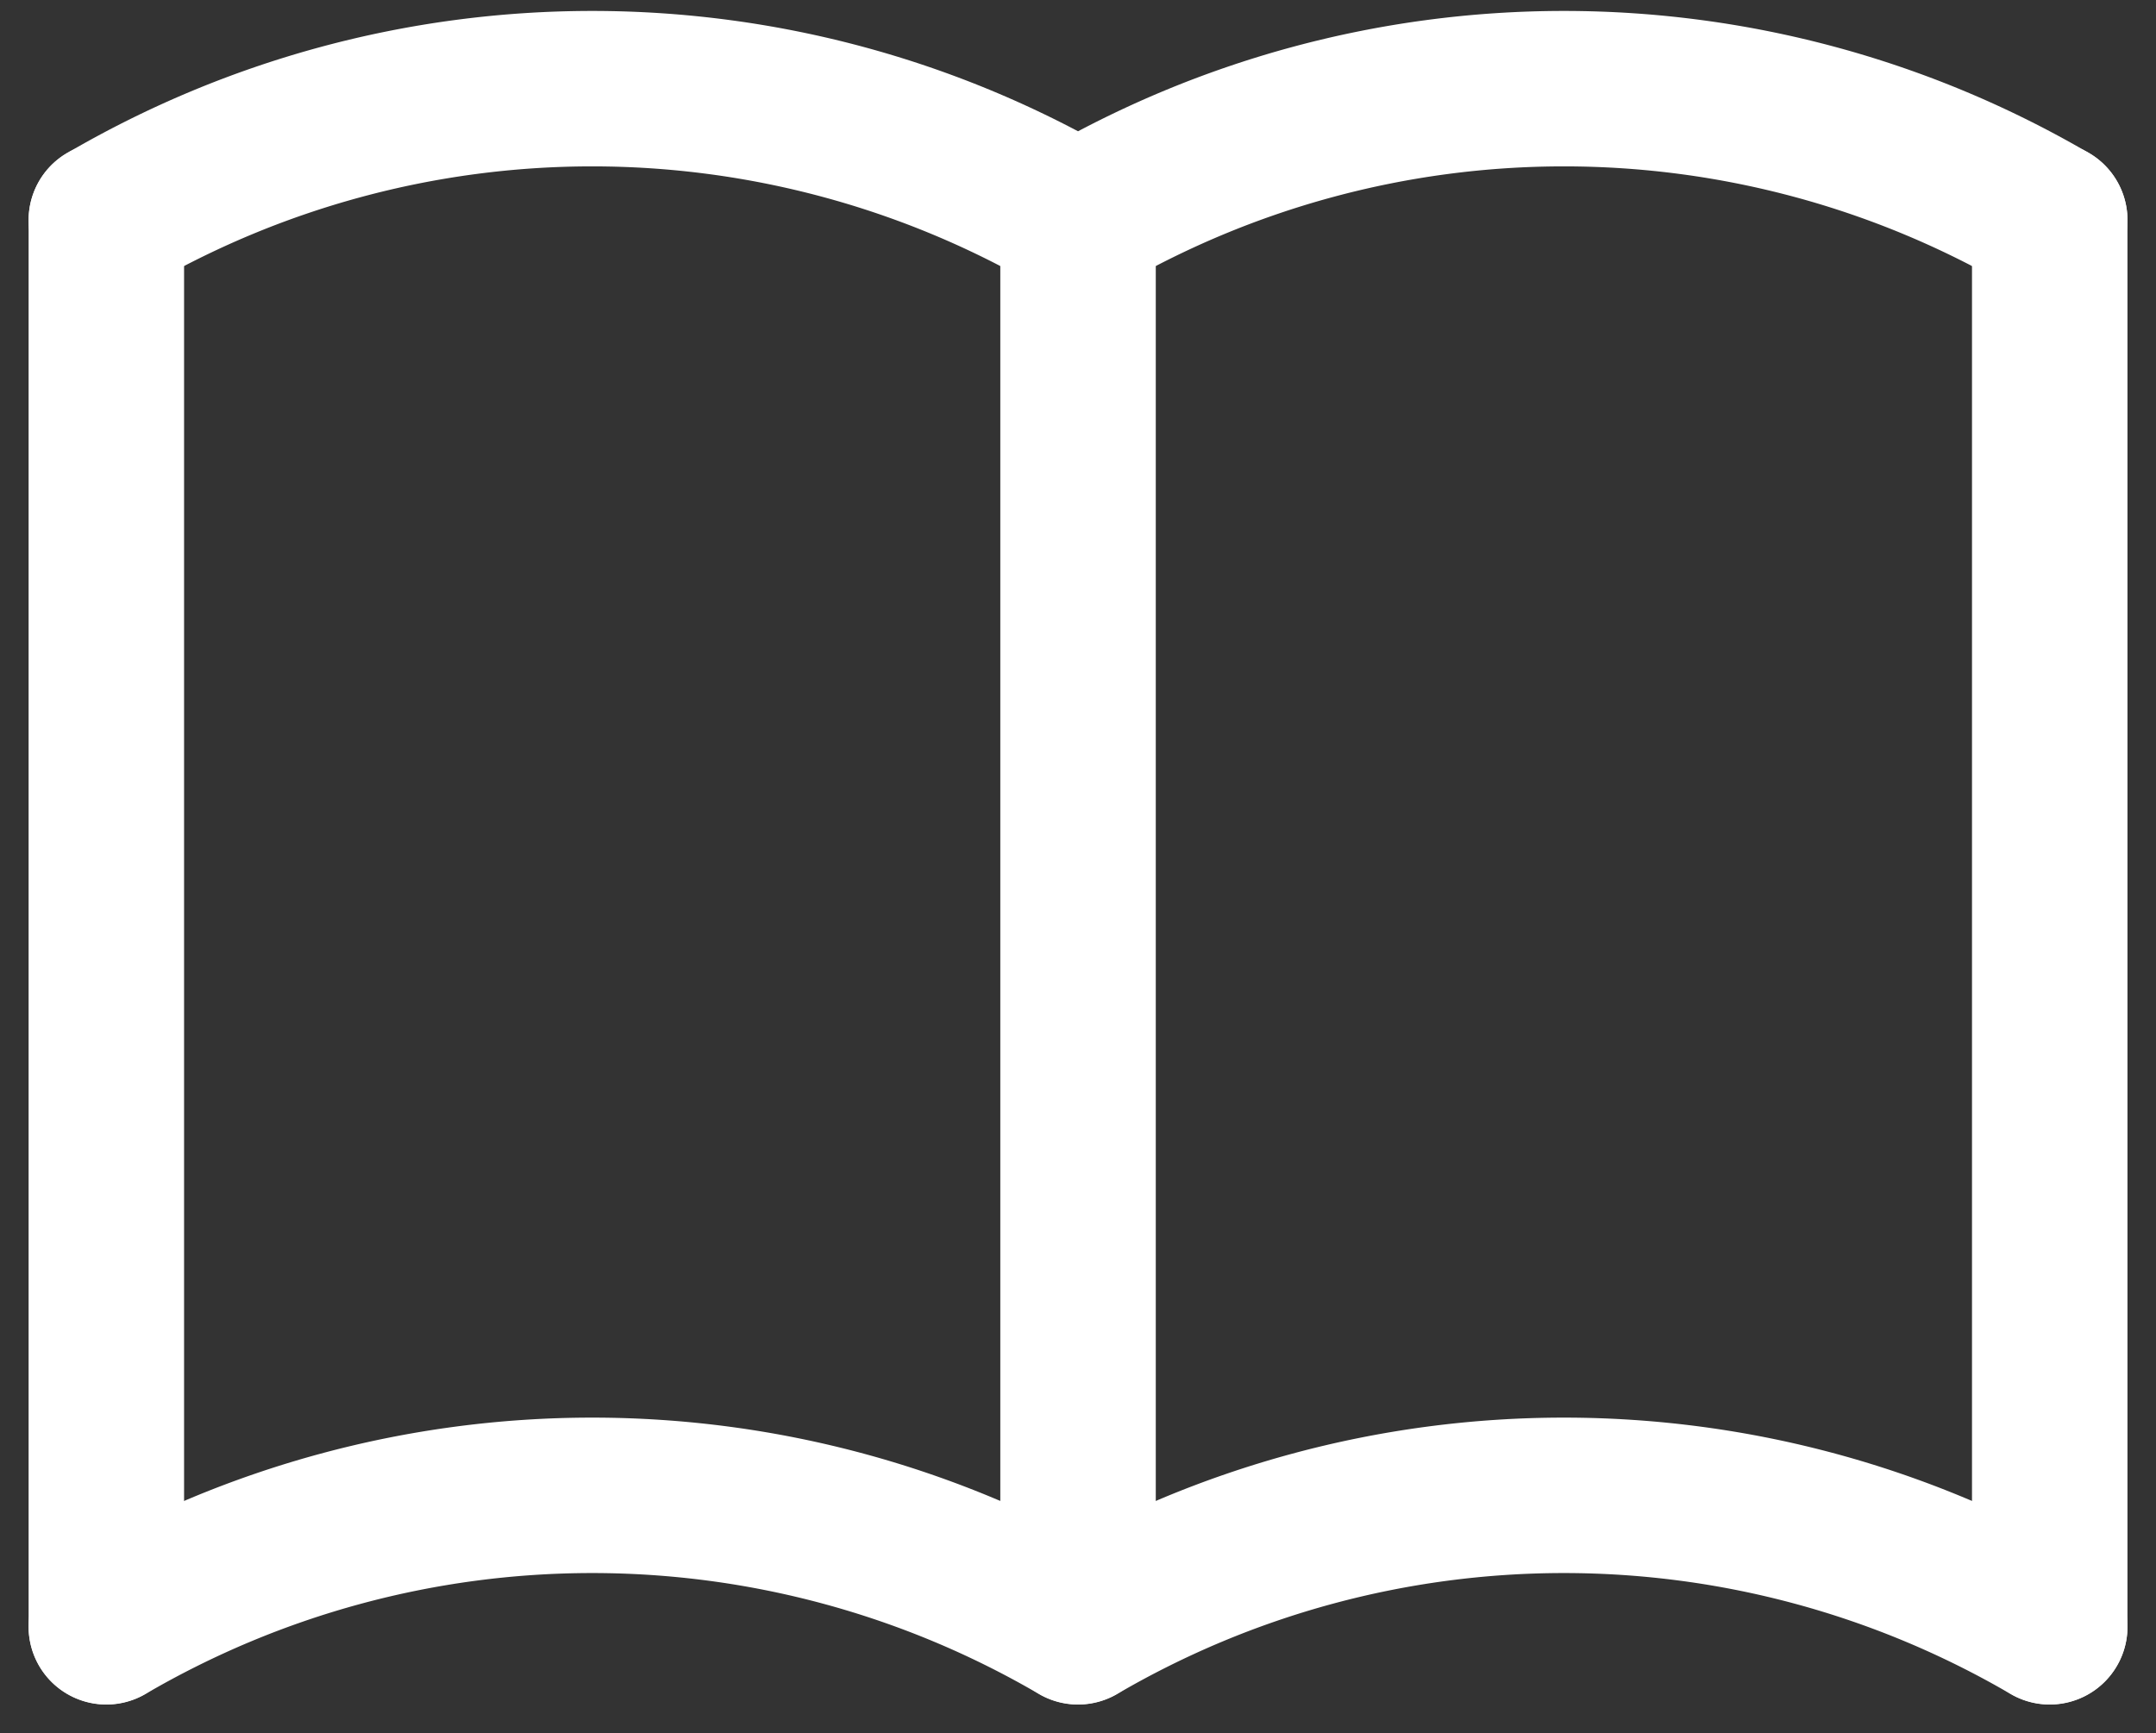 <svg xmlns="http://www.w3.org/2000/svg" width="27.735" height="22.301" viewBox="0 0 27.735 22.301">
  <rect x="0" y="0" width="27.735" height="22.301" fill="#333333" stroke="none"/>
  <g id="Book" transform="translate(-9502.632 -654.86)">
    <rect id="Rectangle_1878" data-name="Rectangle 1878" width="25" height="20" transform="translate(9504 656)" fill="none"/>
    <path id="Path_3946" data-name="Path 3946" d="M3,19.486a12.388,12.388,0,0,1,12.5,0,12.388,12.388,0,0,1,12.5,0" transform="translate(9501 656.307)" fill="none" stroke="#fff" stroke-linecap="round" stroke-linejoin="round" stroke-width="2"/>
    <path id="Path_3947" data-name="Path 3947" d="M3,6.486a12.388,12.388,0,0,1,12.5,0,12.388,12.388,0,0,1,12.5,0" transform="translate(9501 651.207)" fill="none" stroke="#fff" stroke-linecap="round" stroke-linejoin="round" stroke-width="2"/>
    <path id="Path_3948" data-name="Path 3948" d="M3,6V24.1" transform="translate(9501 651.691)" fill="none" stroke="#fff" stroke-linecap="round" stroke-linejoin="round" stroke-width="2"/>
    <path id="Path_3949" data-name="Path 3949" d="M12,6V24.1" transform="translate(9504.5 651.691)" fill="none" stroke="#fff" stroke-linecap="round" stroke-linejoin="round" stroke-width="2"/>
    <path id="Path_3950" data-name="Path 3950" d="M21,6V24.1" transform="translate(9508 651.691)" fill="none" stroke="#fff" stroke-linecap="round" stroke-linejoin="round" stroke-width="2"/>
  </g>
</svg>
